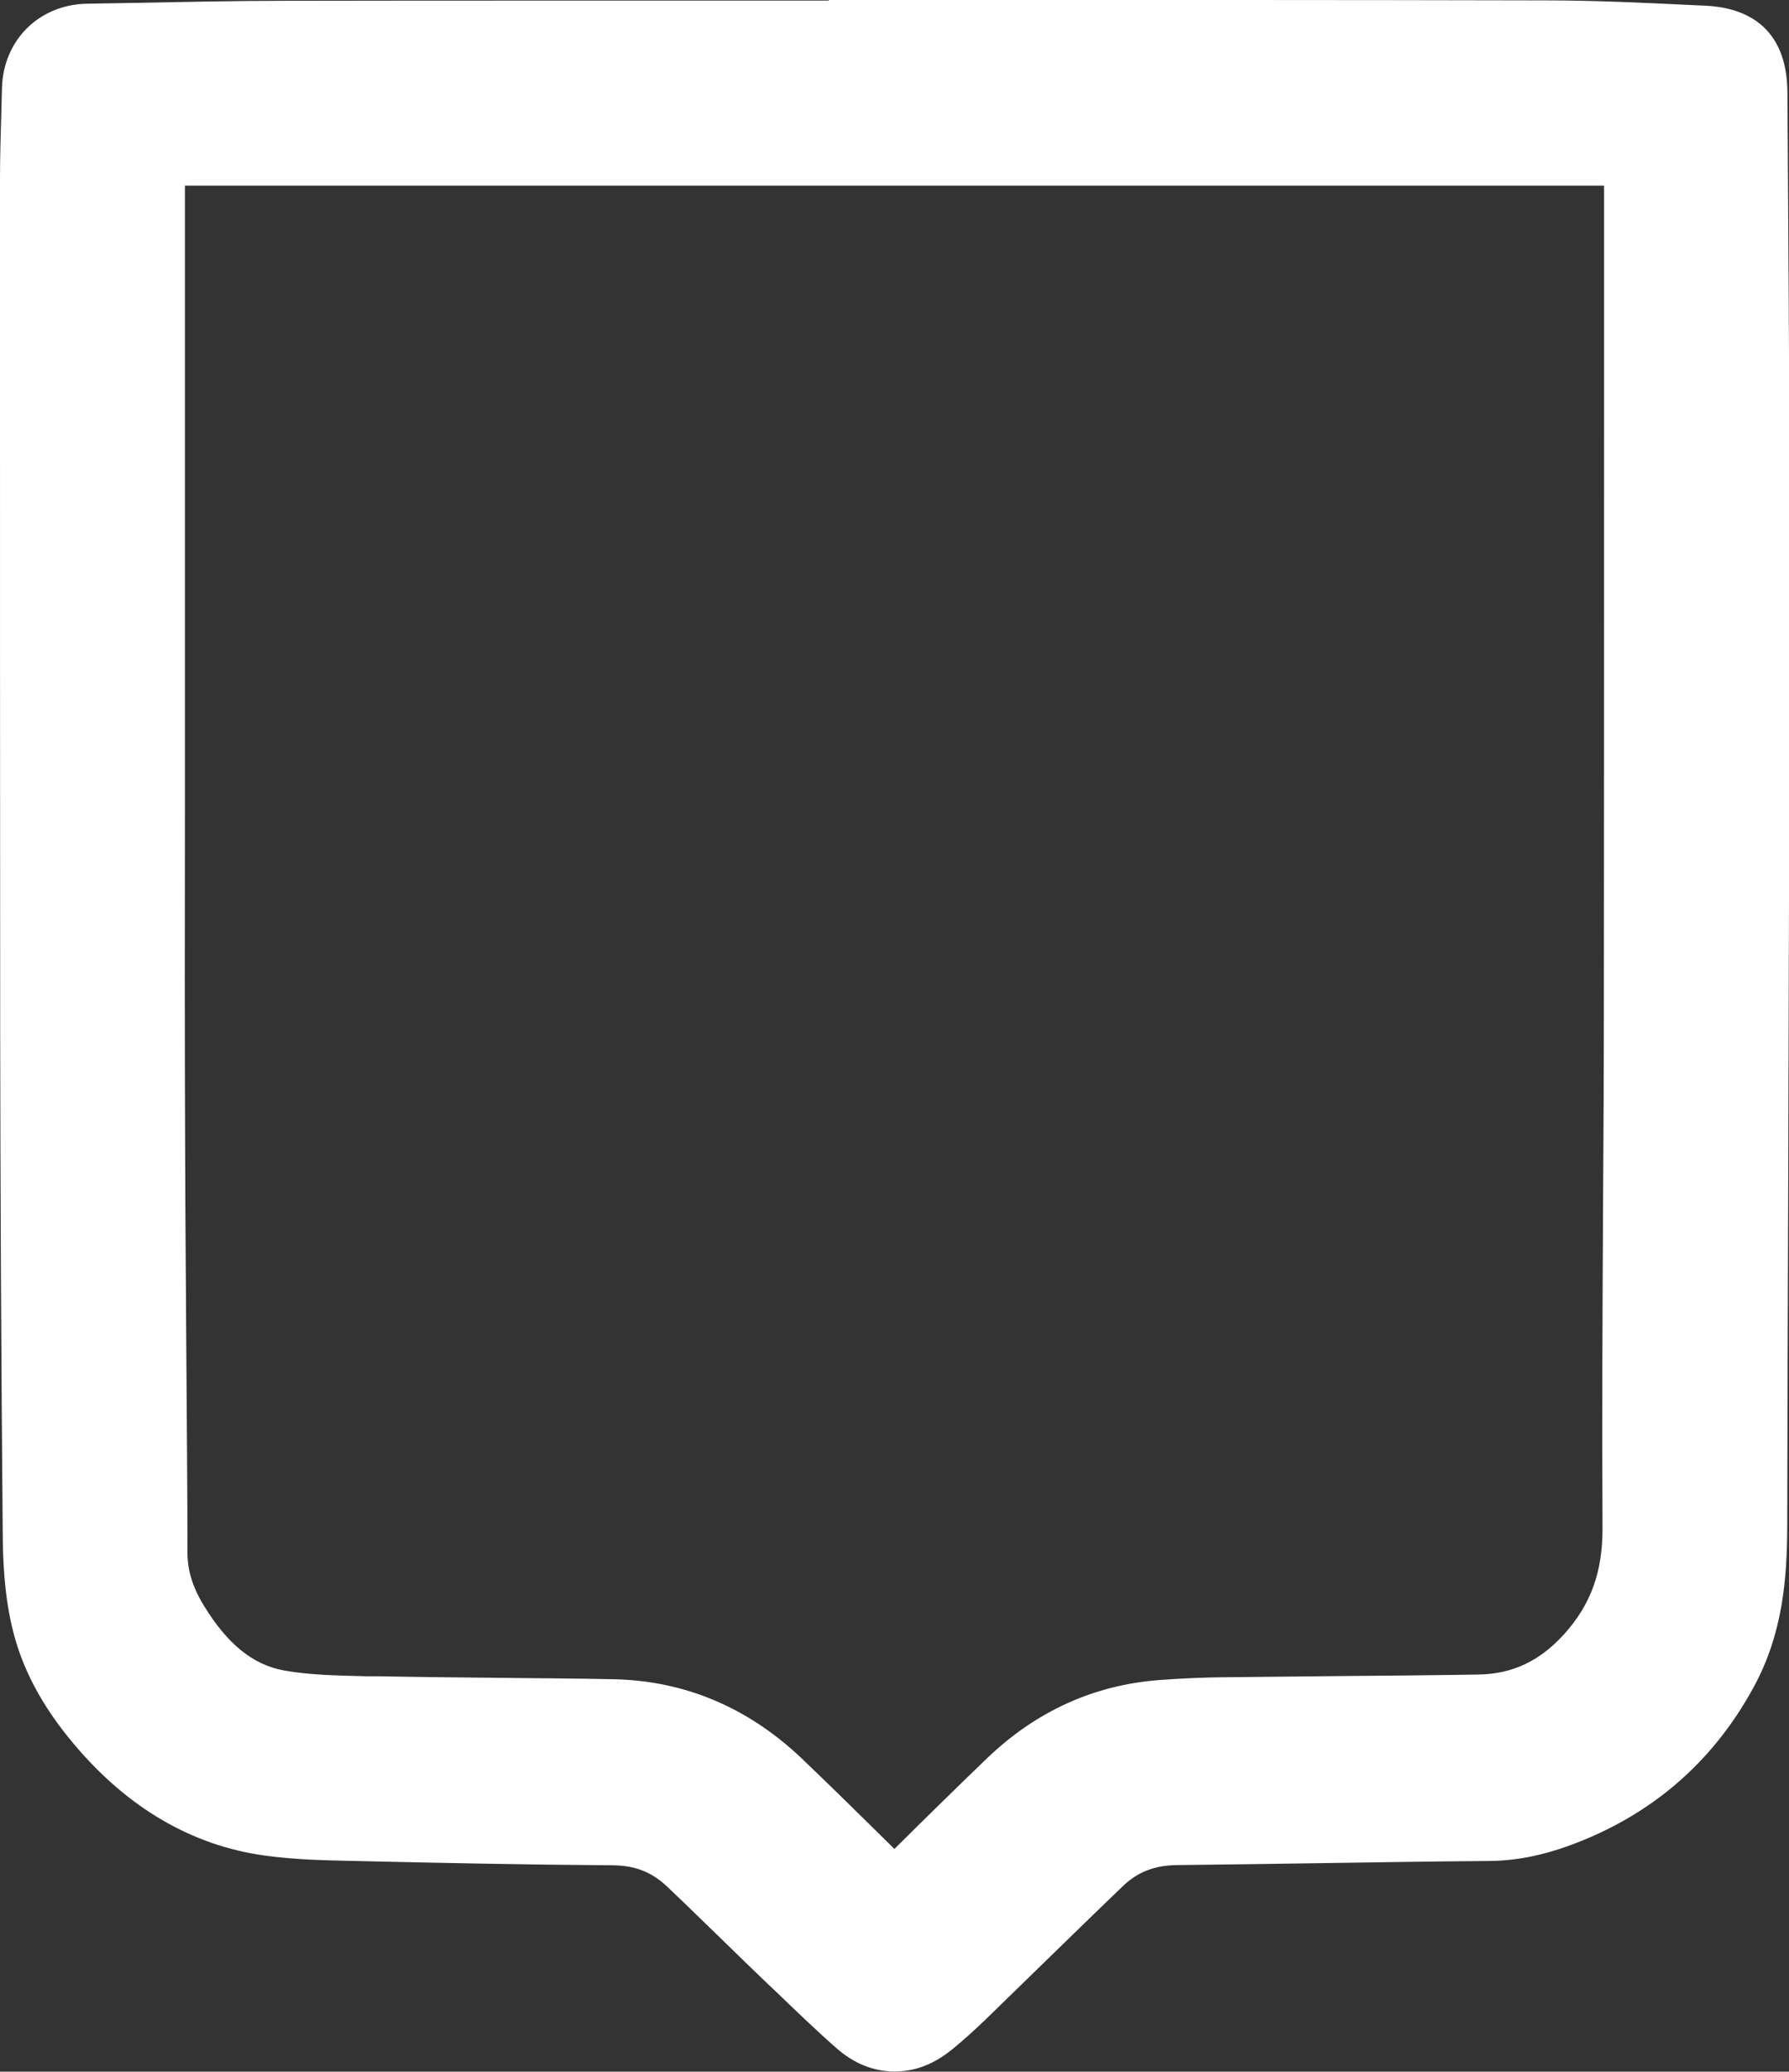 <?xml version="1.0" encoding="UTF-8"?>
<svg id="_Слой_2" data-name="Слой 2" xmlns="http://www.w3.org/2000/svg" viewBox="0 0 91.52 106">
  <rect x="0" y="0" width="91.52" height="106" fill="#333333" stroke="none"/>
  <defs>
    <style>
      .cls-1 {
        fill: #fff;
      }
    </style>
  </defs>
  <g id="_Слой_1-2" data-name="Слой 1">
    <g>
      <path class="cls-1" d="M45.74,104.5c-.7,0-1.38-.28-2.01-.84-1.05-.93-2.06-1.91-3.05-2.85l-.35-.34c-.74-.71-1.47-1.42-2.2-2.14-.98-.95-1.96-1.91-2.95-2.85-1.07-1.02-2.34-1.52-3.88-1.53-4.35-.04-8.62-.12-12.23-.2l-.86-.02c-1.47-.03-2.99-.05-4.5-.26-3.33-.46-6.28-2.2-8.78-5.16-1.5-1.78-2.44-3.55-2.87-5.41-.36-1.58-.42-3.18-.43-4.41-.08-8.99-.12-17.28-.13-25.35-.02-12.94,0-25.88,0-38.82v-5.17c0-1.15,.03-2.3,.07-3.46l.03-1.13c.04-1.66,1.23-2.84,2.89-2.87l2.27-.04c2.6-.05,5.29-.1,7.94-.11,4.45,0,8.9-.01,13.35-.01h15.88s1.48-.02,1.48-.02h17.98c5.23,0,10.45,0,15.67,.01,2.56,0,5.15,.13,7.65,.25l.45,.02c1.96,.09,2.76,.95,2.77,2.96l.04,6.41c.04,6.01,.08,12.23,.07,18.35,0,10.33-.04,20.65-.07,30.98-.02,5.87-.03,11.74-.05,17.61,0,2.44-.19,5.05-1.54,7.51-1.93,3.55-4.85,6.05-8.67,7.43-1.27,.46-2.4,.68-3.57,.69-2.86,.02-5.72,.07-8.58,.11-2.46,.04-4.92,.08-7.38,.1-1.51,.02-2.75,.5-3.78,1.49-1.47,1.41-2.93,2.84-4.39,4.26-.89,.87-1.78,1.74-2.67,2.6-.59,.57-1.09,1.01-1.58,1.41-.67,.54-1.32,.8-2.01,.8ZM7.96,7.99c0,.77,0,1.52,0,2.28v1.28s0,30.43,0,30.43c0,5.57,0,11.14,.01,16.71,.01,3.41,.04,6.81,.06,10.22,.03,3.52,.05,7.05,.06,10.57,0,1.18,.34,2.28,1.07,3.46,1.44,2.35,3.06,3.62,5.09,3.99,1.43,.26,2.93,.29,4.51,.32h.64c2.06,.05,4.12,.07,6.17,.09,1.92,.02,3.85,.03,5.77,.07,3.25,.06,6.15,1.28,8.62,3.63,1.54,1.46,3.05,2.95,4.56,4.44l.18,.18c.35,.35,.7,.7,1.06,1.08l.56-.55c1.74-1.72,3.48-3.44,5.25-5.14,2.24-2.16,4.9-3.36,7.9-3.59,1.05-.08,2.11-.13,3.14-.14,1.93-.02,3.86-.04,5.79-.06,2.42-.02,4.85-.05,7.27-.08,2.16-.03,3.96-.88,5.5-2.59,1.6-1.78,2.34-3.83,2.33-6.42-.03-5.6,0-11.29,.03-16.79,.02-3.32,.04-6.64,.04-9.95,.01-9.6,.01-19.19,.01-28.79V8s-65.39,0-65.39,0c-3.41,0-6.81,0-10.21,0Z"/>
      <path class="cls-1" d="M63.44,3c5.2,0,10.4,0,15.61,.02,2.68,0,5.35,.14,8.03,.27,1.16,.06,1.34,.28,1.34,1.47,.05,8.25,.12,16.5,.11,24.75-.01,16.2-.08,32.4-.12,48.59,0,2.36-.18,4.65-1.35,6.8-1.78,3.26-4.39,5.48-7.87,6.73-1,.36-1.99,.59-3.07,.6-5.32,.04-10.64,.16-15.96,.21-1.86,.02-3.47,.63-4.8,1.91-2.37,2.27-4.71,4.58-7.07,6.87-.47,.46-.96,.91-1.48,1.32-.38,.31-.72,.46-1.06,.46s-.66-.15-1.01-.46c-1.15-1.02-2.25-2.09-3.36-3.15-1.72-1.66-3.42-3.35-5.16-5-1.36-1.3-2.99-1.93-4.9-1.95-4.07-.03-8.14-.11-12.21-.2-1.73-.04-3.48-.03-5.18-.27-3.23-.45-5.77-2.18-7.84-4.64-1.19-1.41-2.14-2.99-2.56-4.78-.3-1.32-.38-2.72-.39-4.08-.07-8.45-.12-16.89-.13-25.34-.02-14.66,0-29.32,0-43.99,0-1.52,.06-3.04,.09-4.55,.02-.86,.54-1.39,1.42-1.41,3.39-.06,6.78-.14,10.18-.15,4.49,0,8.98-.01,13.46-.01,5.75,0,11.49,0,17.23,0v-.02c6.01,0,12.03,0,18.04,0m-17.6,96c.18-.28,.26-.49,.41-.64,2.11-2.08,4.21-4.17,6.35-6.23,1.94-1.87,4.26-2.97,6.97-3.17,1.01-.08,2.03-.12,3.05-.13,4.36-.06,8.71-.08,13.07-.15,2.65-.04,4.83-1.12,6.59-3.08,1.9-2.12,2.73-4.56,2.71-7.44-.05-8.91,.05-17.82,.07-26.73,.02-13.86,.01-27.72,.01-41.58,0-1.09,0-2.17,0-3.32-.23-.01-.37-.03-.51-.03-2.24,0-4.49,0-6.73,0-6.4,0-12.8,0-19.2,0-10.72,0-21.43,0-32.15,0-2.78,0-5.57,0-8.35,0-3.66,0-7.33,0-10.99-.01h0c-.51,0-.71,.1-.69,.67,.04,1.46,.01,2.93,.01,4.39,0,7.86,0,15.72,0,23.57,0,7.86-.01,15.72,.01,23.57,.02,6.93,.1,13.86,.12,20.79,0,1.56,.49,2.94,1.29,4.24,1.43,2.34,3.33,4.18,6.1,4.69,1.76,.32,3.59,.31,5.39,.35,3.98,.08,7.96,.07,11.94,.15,2.95,.06,5.49,1.19,7.62,3.21,1.59,1.51,3.15,3.06,4.72,4.6,.7,.69,1.36,1.4,2.2,2.27M63.44,0h-9.02s-9.02,0-9.02,0h-3V.03h-5.62s-8.62,0-8.62,0c-4.49,0-8.98,0-13.47,.01-2.65,0-5.34,.06-7.94,.11l-2.29,.04C2,.23,.16,2.05,.1,4.52l-.03,1.13C.04,6.78,0,7.96,0,9.14v4.72C0,26.74,0,40.04,.01,53.13c.01,7.99,.05,16.29,.13,25.36,.01,1.3,.07,3.02,.47,4.73,.48,2.09,1.52,4.07,3.19,6.04,2.74,3.25,6.01,5.16,9.72,5.68,1.6,.22,3.17,.25,4.68,.28l.85,.02c3.59,.08,7.86,.17,12.26,.2,1.17,0,2.05,.35,2.85,1.12,.99,.94,1.96,1.89,2.94,2.84,.73,.72,1.47,1.43,2.21,2.14l.34,.32c1,.96,2.03,1.96,3.11,2.91,.91,.81,1.92,1.22,3,1.22s2.02-.38,2.95-1.13c.53-.43,1.06-.91,1.68-1.5,.9-.88,1.81-1.76,2.71-2.64,1.45-1.41,2.89-2.82,4.35-4.22,.75-.72,1.63-1.06,2.76-1.07,2.46-.03,4.92-.06,7.38-.1,2.86-.04,5.72-.09,8.58-.11,1.32-.01,2.65-.26,4.06-.77,4.18-1.51,7.37-4.24,9.48-8.12,1.5-2.75,1.71-5.58,1.72-8.22,.01-5.85,.03-11.69,.05-17.54,.03-10.35,.06-20.71,.07-31.06,0-6.14-.03-12.38-.07-18.41-.01-2.12-.03-4.24-.04-6.36-.02-3.51-2.29-4.36-4.2-4.45l-.47-.02c-2.51-.12-5.11-.25-7.7-.25-5.21-.01-10.41-.02-15.61-.02h0Zm-17.67,94.62s-.01-.01-.02-.02l-.18-.18c-1.49-1.47-3.02-2.98-4.57-4.46-2.75-2.61-5.99-3.97-9.63-4.04-1.93-.04-3.86-.05-5.78-.07-2.02-.02-4.11-.04-6.16-.08h-.65c-1.52-.04-2.95-.06-4.26-.3-1.58-.29-2.88-1.34-4.08-3.3-.58-.94-.84-1.79-.85-2.68,0-3.52-.04-7.05-.06-10.57-.02-3.41-.05-6.81-.06-10.22-.02-5.65-.02-11.29-.01-16.94v-6.62s0-18.51,0-18.51v-5.07c0-.42,0-.85,0-1.27,0-.26,0-.52,0-.79,2.89,0,5.78,0,8.67,0h4.3s4.06,0,4.06,0h13.03s19.11,0,19.11,0h7.51s11.68,0,11.68,0h4.24s0,.35,0,.35v12.32c0,9.75,0,19.5-.01,29.25,0,3.32-.02,6.64-.04,9.96-.03,5.5-.06,11.19-.03,16.8,.01,2.23-.59,3.9-1.94,5.41-1.26,1.4-2.66,2.06-4.4,2.09-2.41,.04-4.83,.06-7.24,.08-1.94,.02-3.88,.04-5.83,.06-1.08,.01-2.16,.06-3.24,.14-3.36,.25-6.33,1.6-8.83,4-1.6,1.54-3.2,3.11-4.75,4.65h0Z"/>
    </g>
  </g>
</svg>